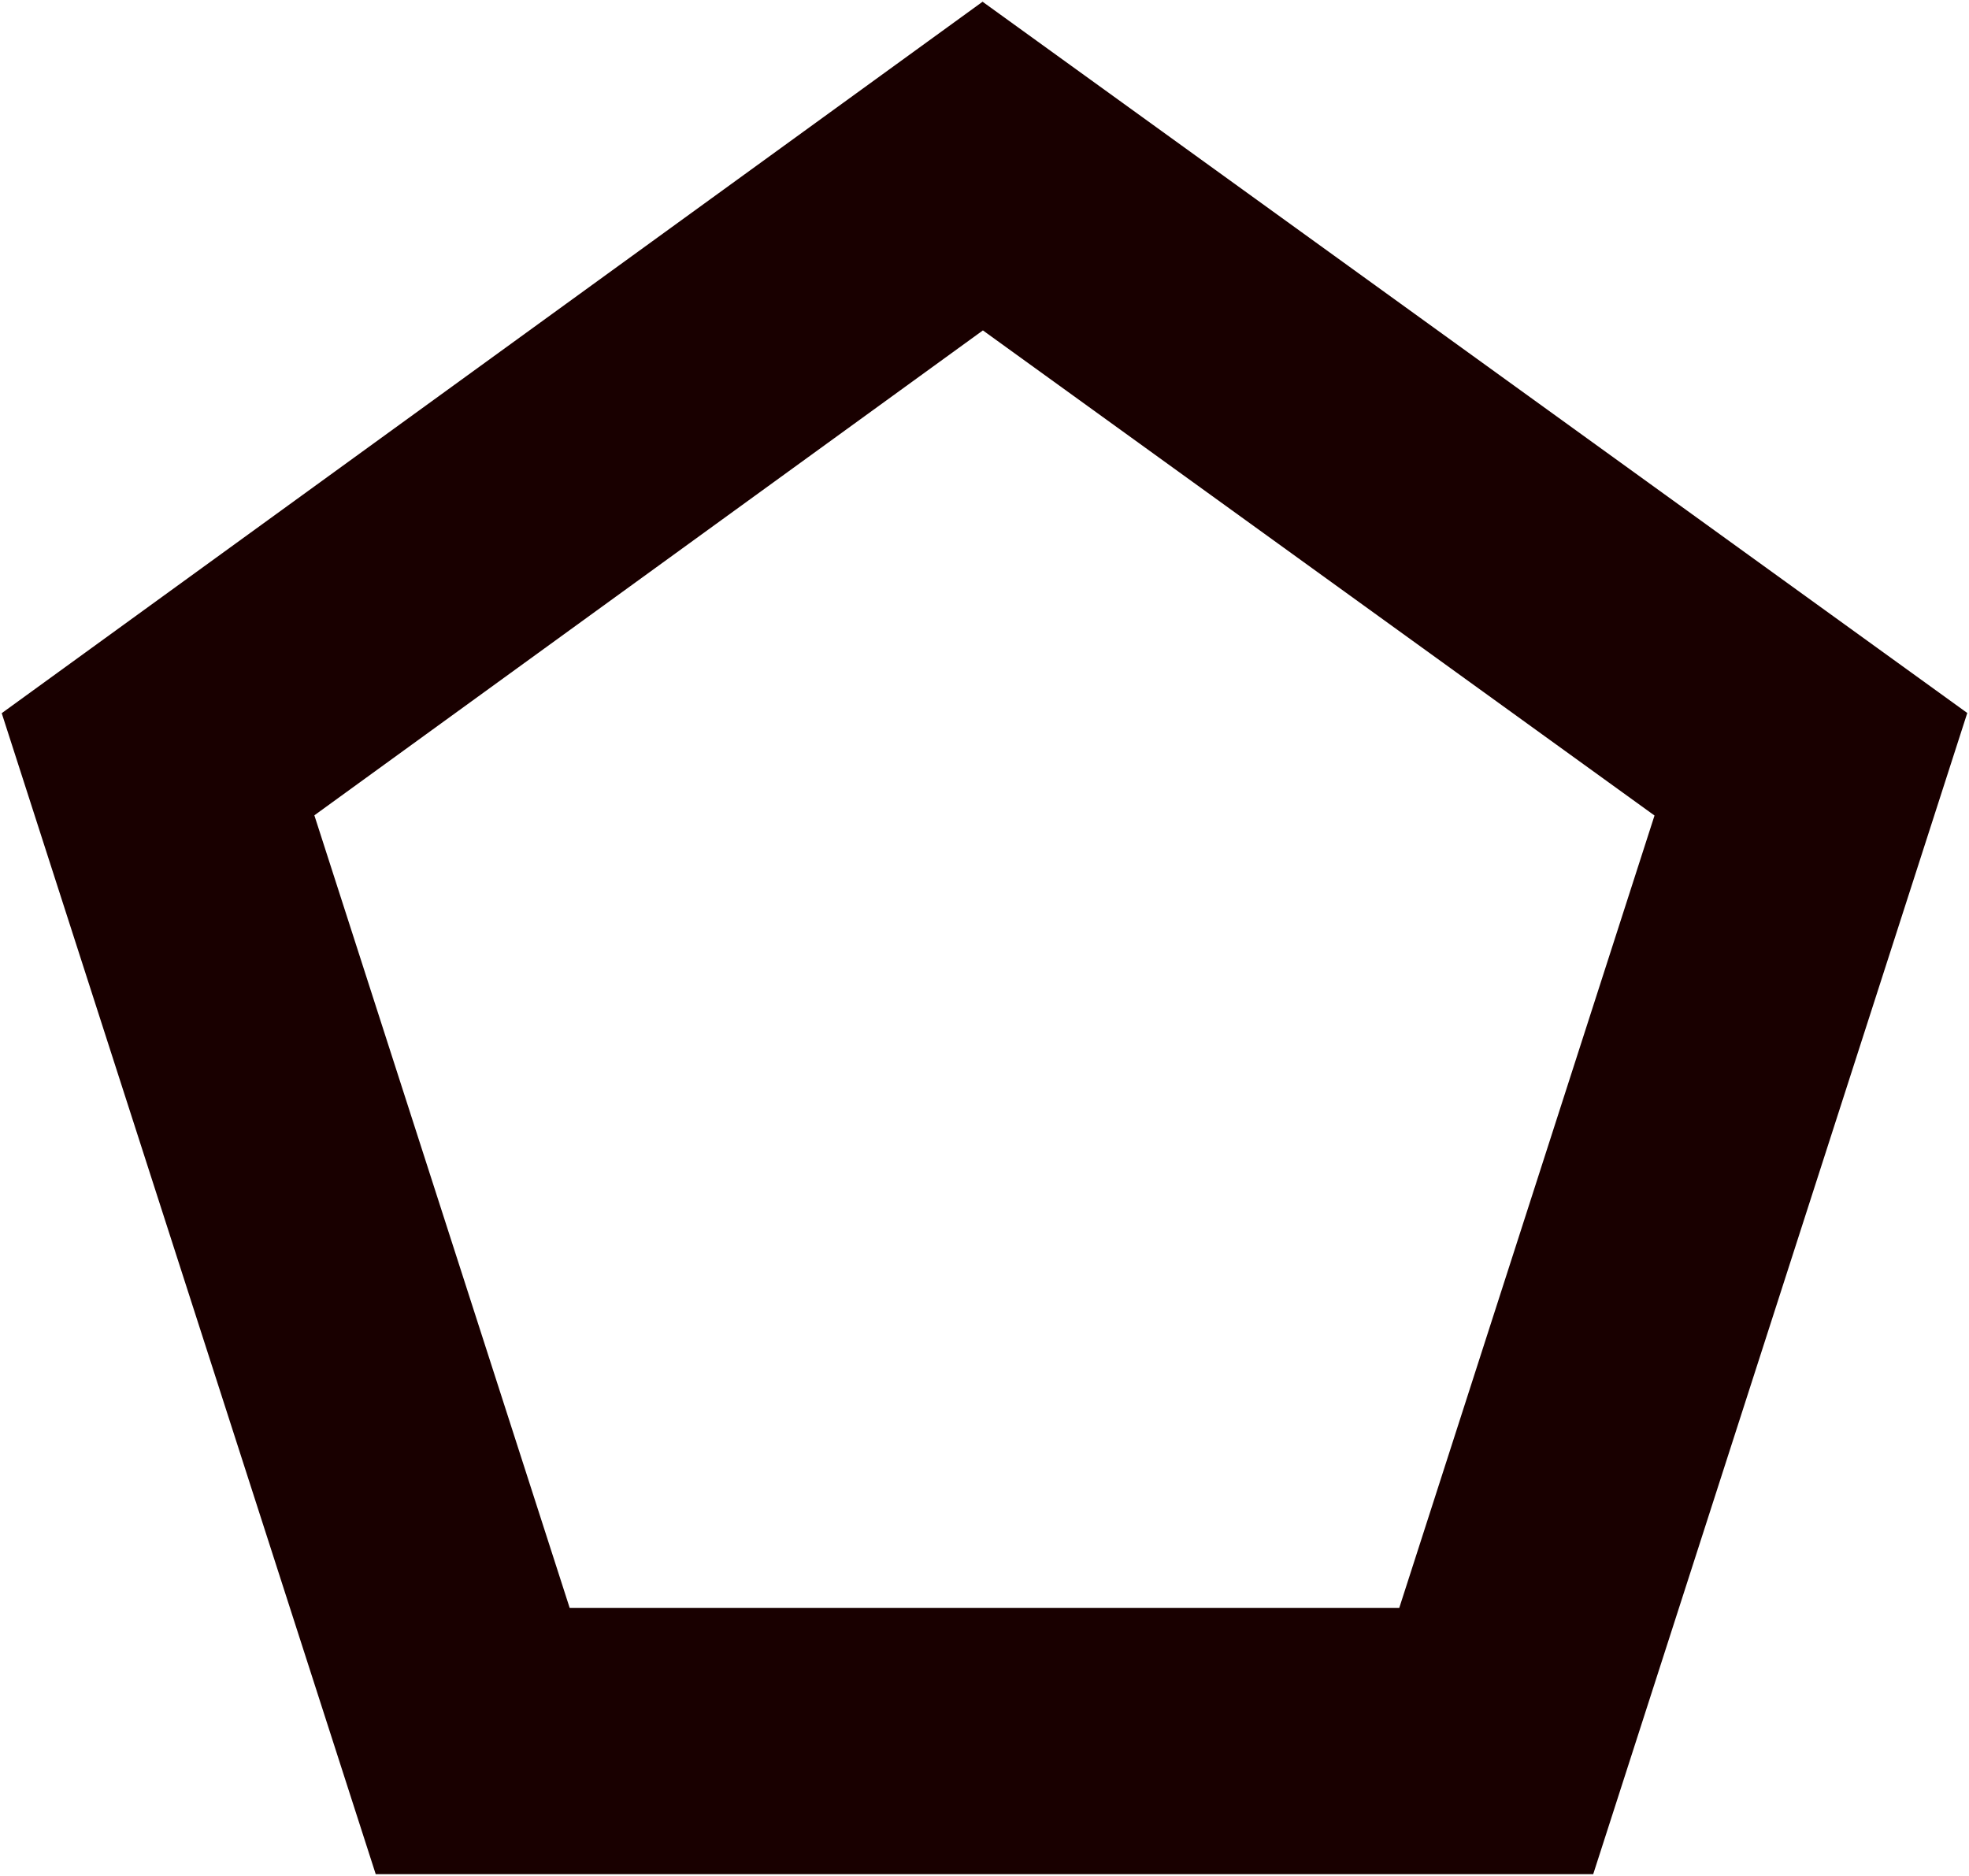 <?xml version="1.0"?>
<svg xmlns="http://www.w3.org/2000/svg" width="569.43" height="542.528">
<path d="m 284.206,48.028 239.5,173 -91,282.5 h -296 l -91,-282.5 z" style="fill:none;stroke:#190000;stroke-width:77" />
</svg>
